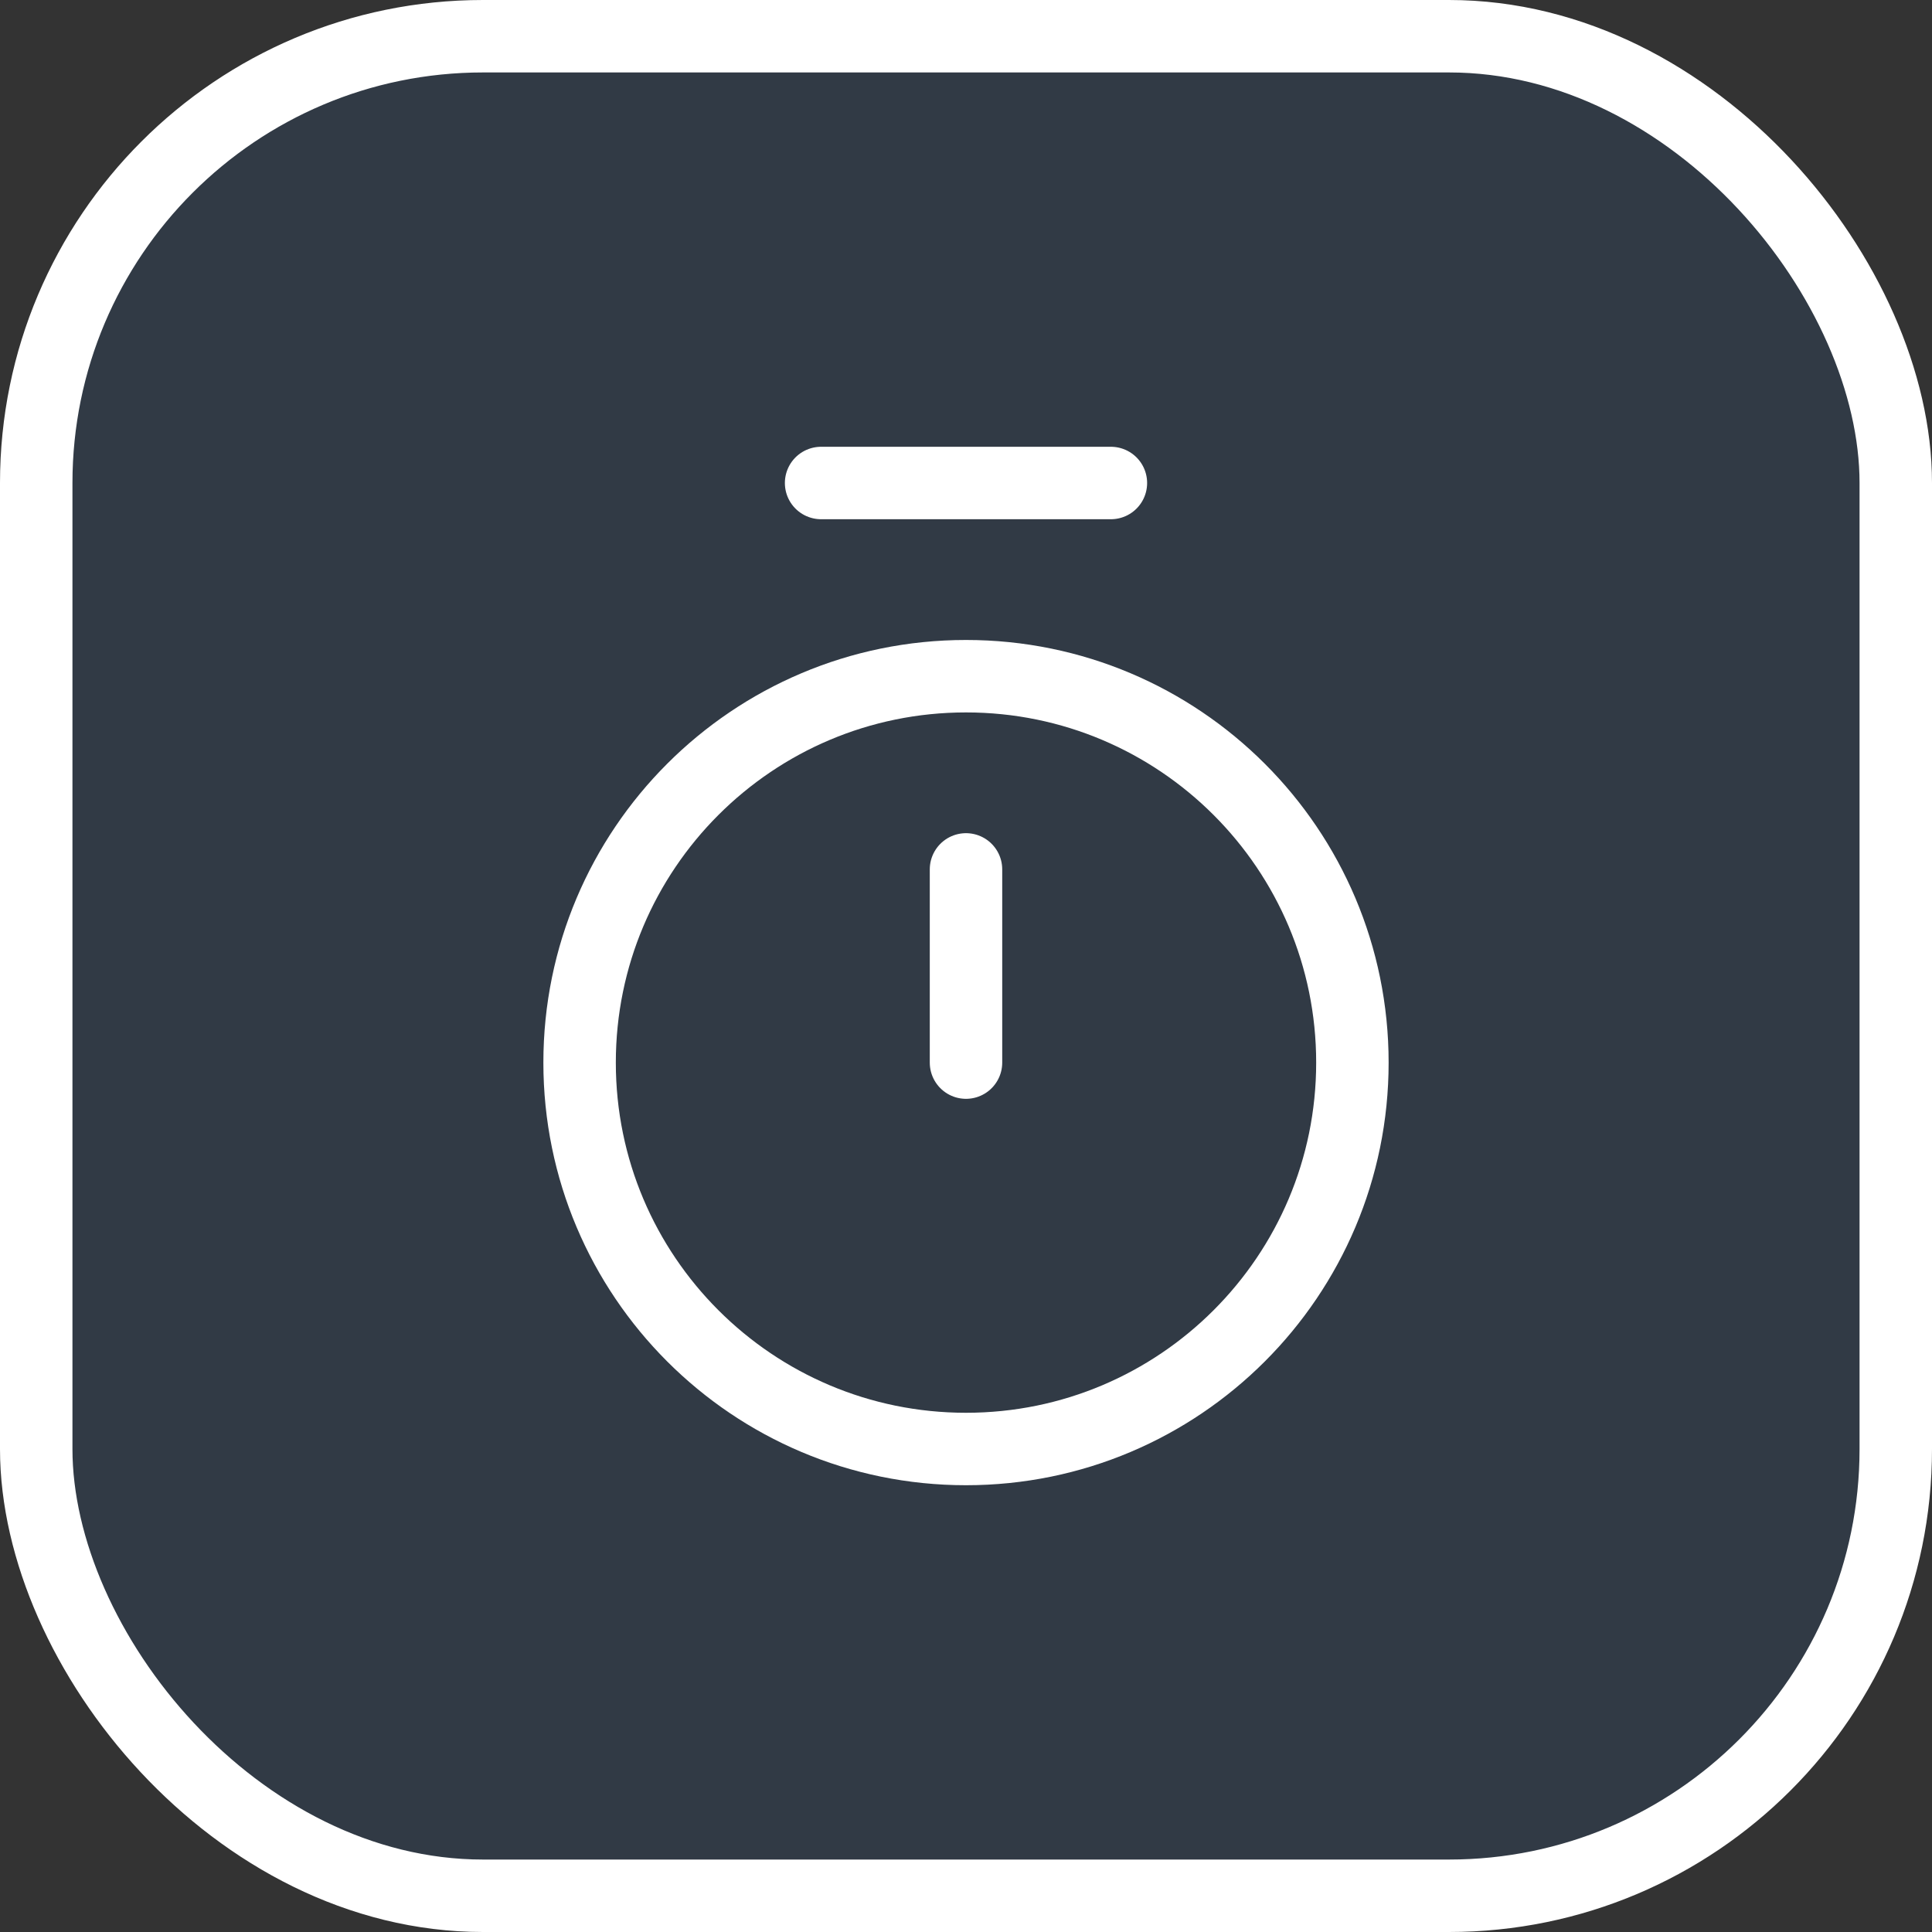 <?xml version="1.0" encoding="UTF-8"?>
<svg xmlns="http://www.w3.org/2000/svg" width="40" height="40" viewBox="0 0 40 40" fill="none">
  <rect x="0" y="0" width="40" height="40" fill="#333333" stroke="none"/>
  <rect x="0.75" y="0.75" width="38.5" height="38.5" rx="9.25" fill="#207CEB" fill-opacity="0.1"></rect>
  <rect x="0.75" y="0.75" width="38.5" height="38.5" rx="9.25" stroke="white" stroke-width="1.5"></rect>
  <path d="M17 10H23" stroke="white" stroke-width="1.5" stroke-linecap="round" stroke-linejoin="round"></path>
  <path d="M20 18V22" stroke="white" stroke-width="1.5" stroke-linecap="round" stroke-linejoin="round"></path>
  <path d="M20 30C24.418 30 28 26.418 28 22C28 17.582 24.418 14 20 14C15.582 14 12 17.582 12 22C12 26.418 15.582 30 20 30Z" stroke="white" stroke-width="1.5" stroke-linecap="round" stroke-linejoin="round"></path>
</svg>
